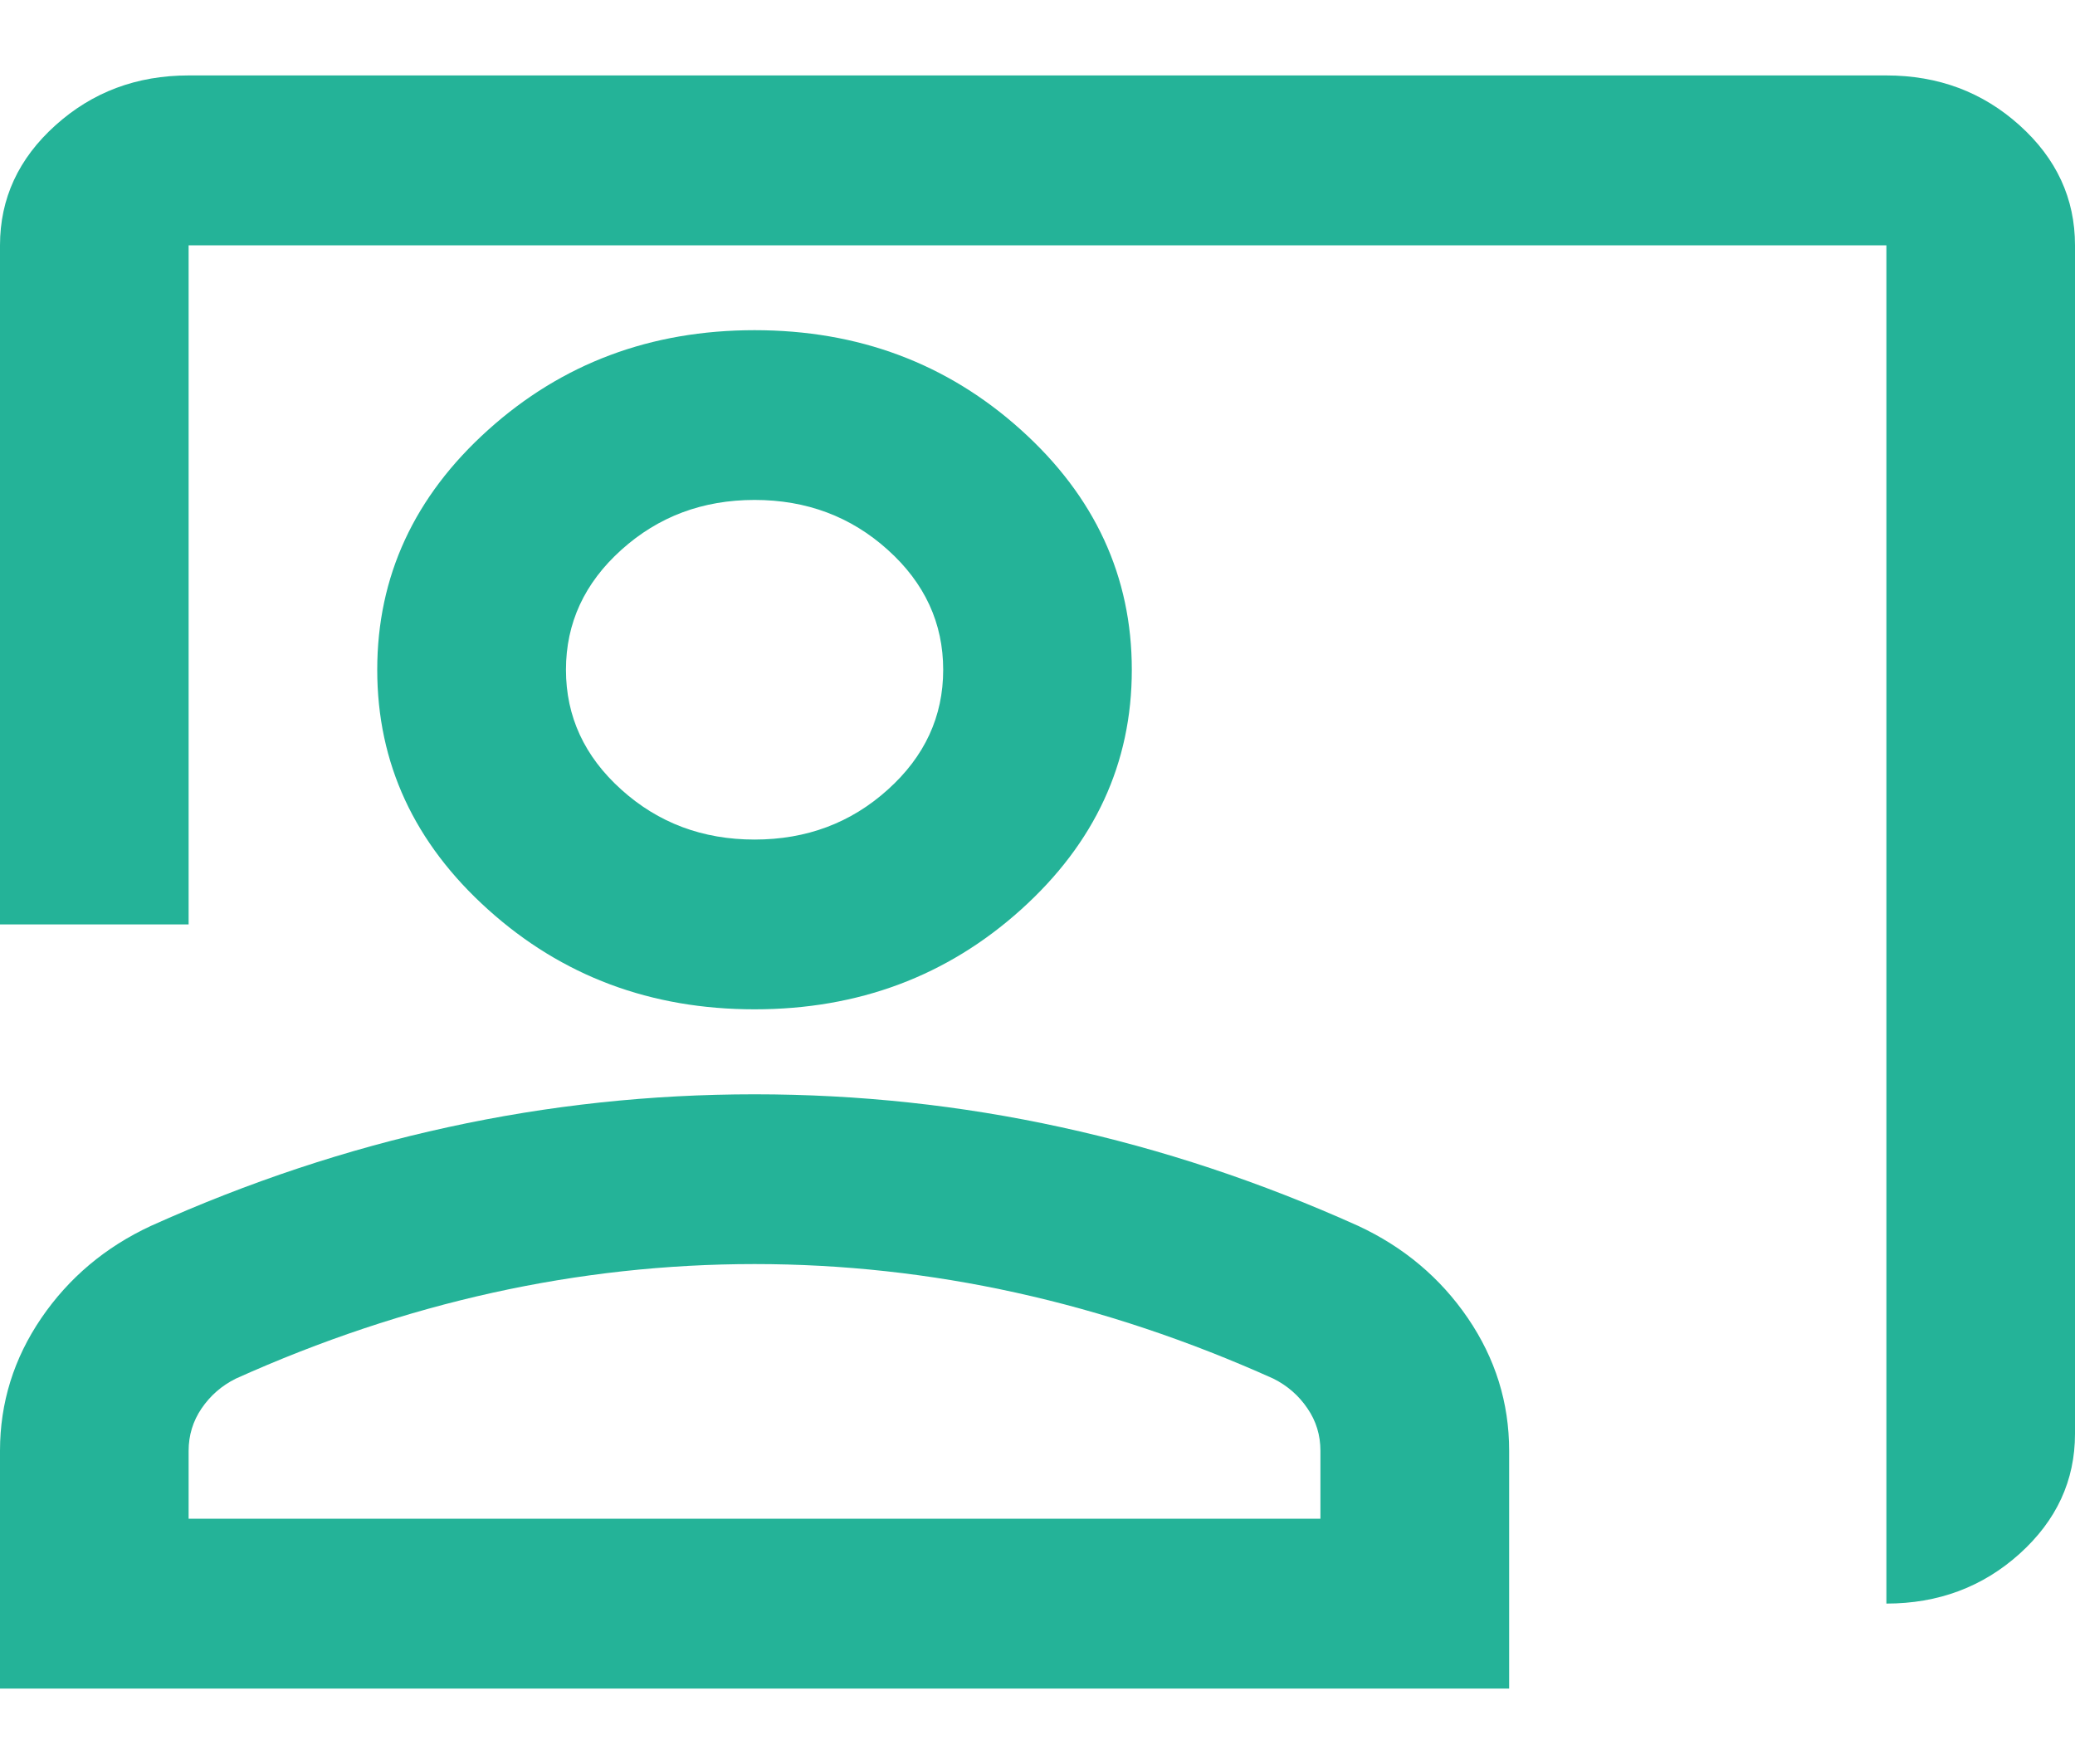 <svg width="20" height="17" viewBox="0 0 20 17" fill="none" xmlns="http://www.w3.org/2000/svg">
<path d="M18.182 15.454V2.364H1.818V8.909H0V2.364C0 1.914 0.178 1.528 0.534 1.208C0.89 0.887 1.318 0.727 1.818 0.727H18.182C18.682 0.727 19.11 0.887 19.466 1.208C19.822 1.528 20 1.914 20 2.364V13.818C20 14.268 19.822 14.653 19.466 14.974C19.11 15.294 18.682 15.454 18.182 15.454ZM7.273 9.727C6.273 9.727 5.417 9.407 4.705 8.766C3.992 8.125 3.636 7.355 3.636 6.455C3.636 5.555 3.992 4.784 4.705 4.143C5.417 3.502 6.273 3.182 7.273 3.182C8.273 3.182 9.129 3.502 9.841 4.143C10.553 4.784 10.909 5.555 10.909 6.455C10.909 7.355 10.553 8.125 9.841 8.766C9.129 9.407 8.273 9.727 7.273 9.727ZM7.273 8.091C7.773 8.091 8.201 7.931 8.557 7.61C8.913 7.29 9.091 6.905 9.091 6.455C9.091 6.005 8.913 5.619 8.557 5.299C8.201 4.978 7.773 4.818 7.273 4.818C6.773 4.818 6.345 4.978 5.989 5.299C5.633 5.619 5.455 6.005 5.455 6.455C5.455 6.905 5.633 7.29 5.989 7.61C6.345 7.931 6.773 8.091 7.273 8.091ZM0 16.273V13.982C0 13.518 0.133 13.092 0.398 12.703C0.663 12.315 1.015 12.018 1.455 11.814C2.394 11.391 3.348 11.074 4.318 10.863C5.288 10.651 6.273 10.546 7.273 10.546C8.273 10.546 9.258 10.651 10.227 10.863C11.197 11.074 12.152 11.391 13.091 11.814C13.53 12.018 13.883 12.315 14.148 12.703C14.413 13.092 14.546 13.518 14.546 13.982V16.273H0ZM1.818 14.636H12.727V13.982C12.727 13.832 12.686 13.695 12.602 13.573C12.519 13.45 12.409 13.354 12.273 13.286C11.454 12.918 10.629 12.642 9.795 12.458C8.962 12.274 8.121 12.182 7.273 12.182C6.424 12.182 5.583 12.274 4.75 12.458C3.917 12.642 3.091 12.918 2.273 13.286C2.136 13.354 2.027 13.45 1.943 13.573C1.86 13.695 1.818 13.832 1.818 13.982V14.636Z" fill="#24B398"/>
</svg>
